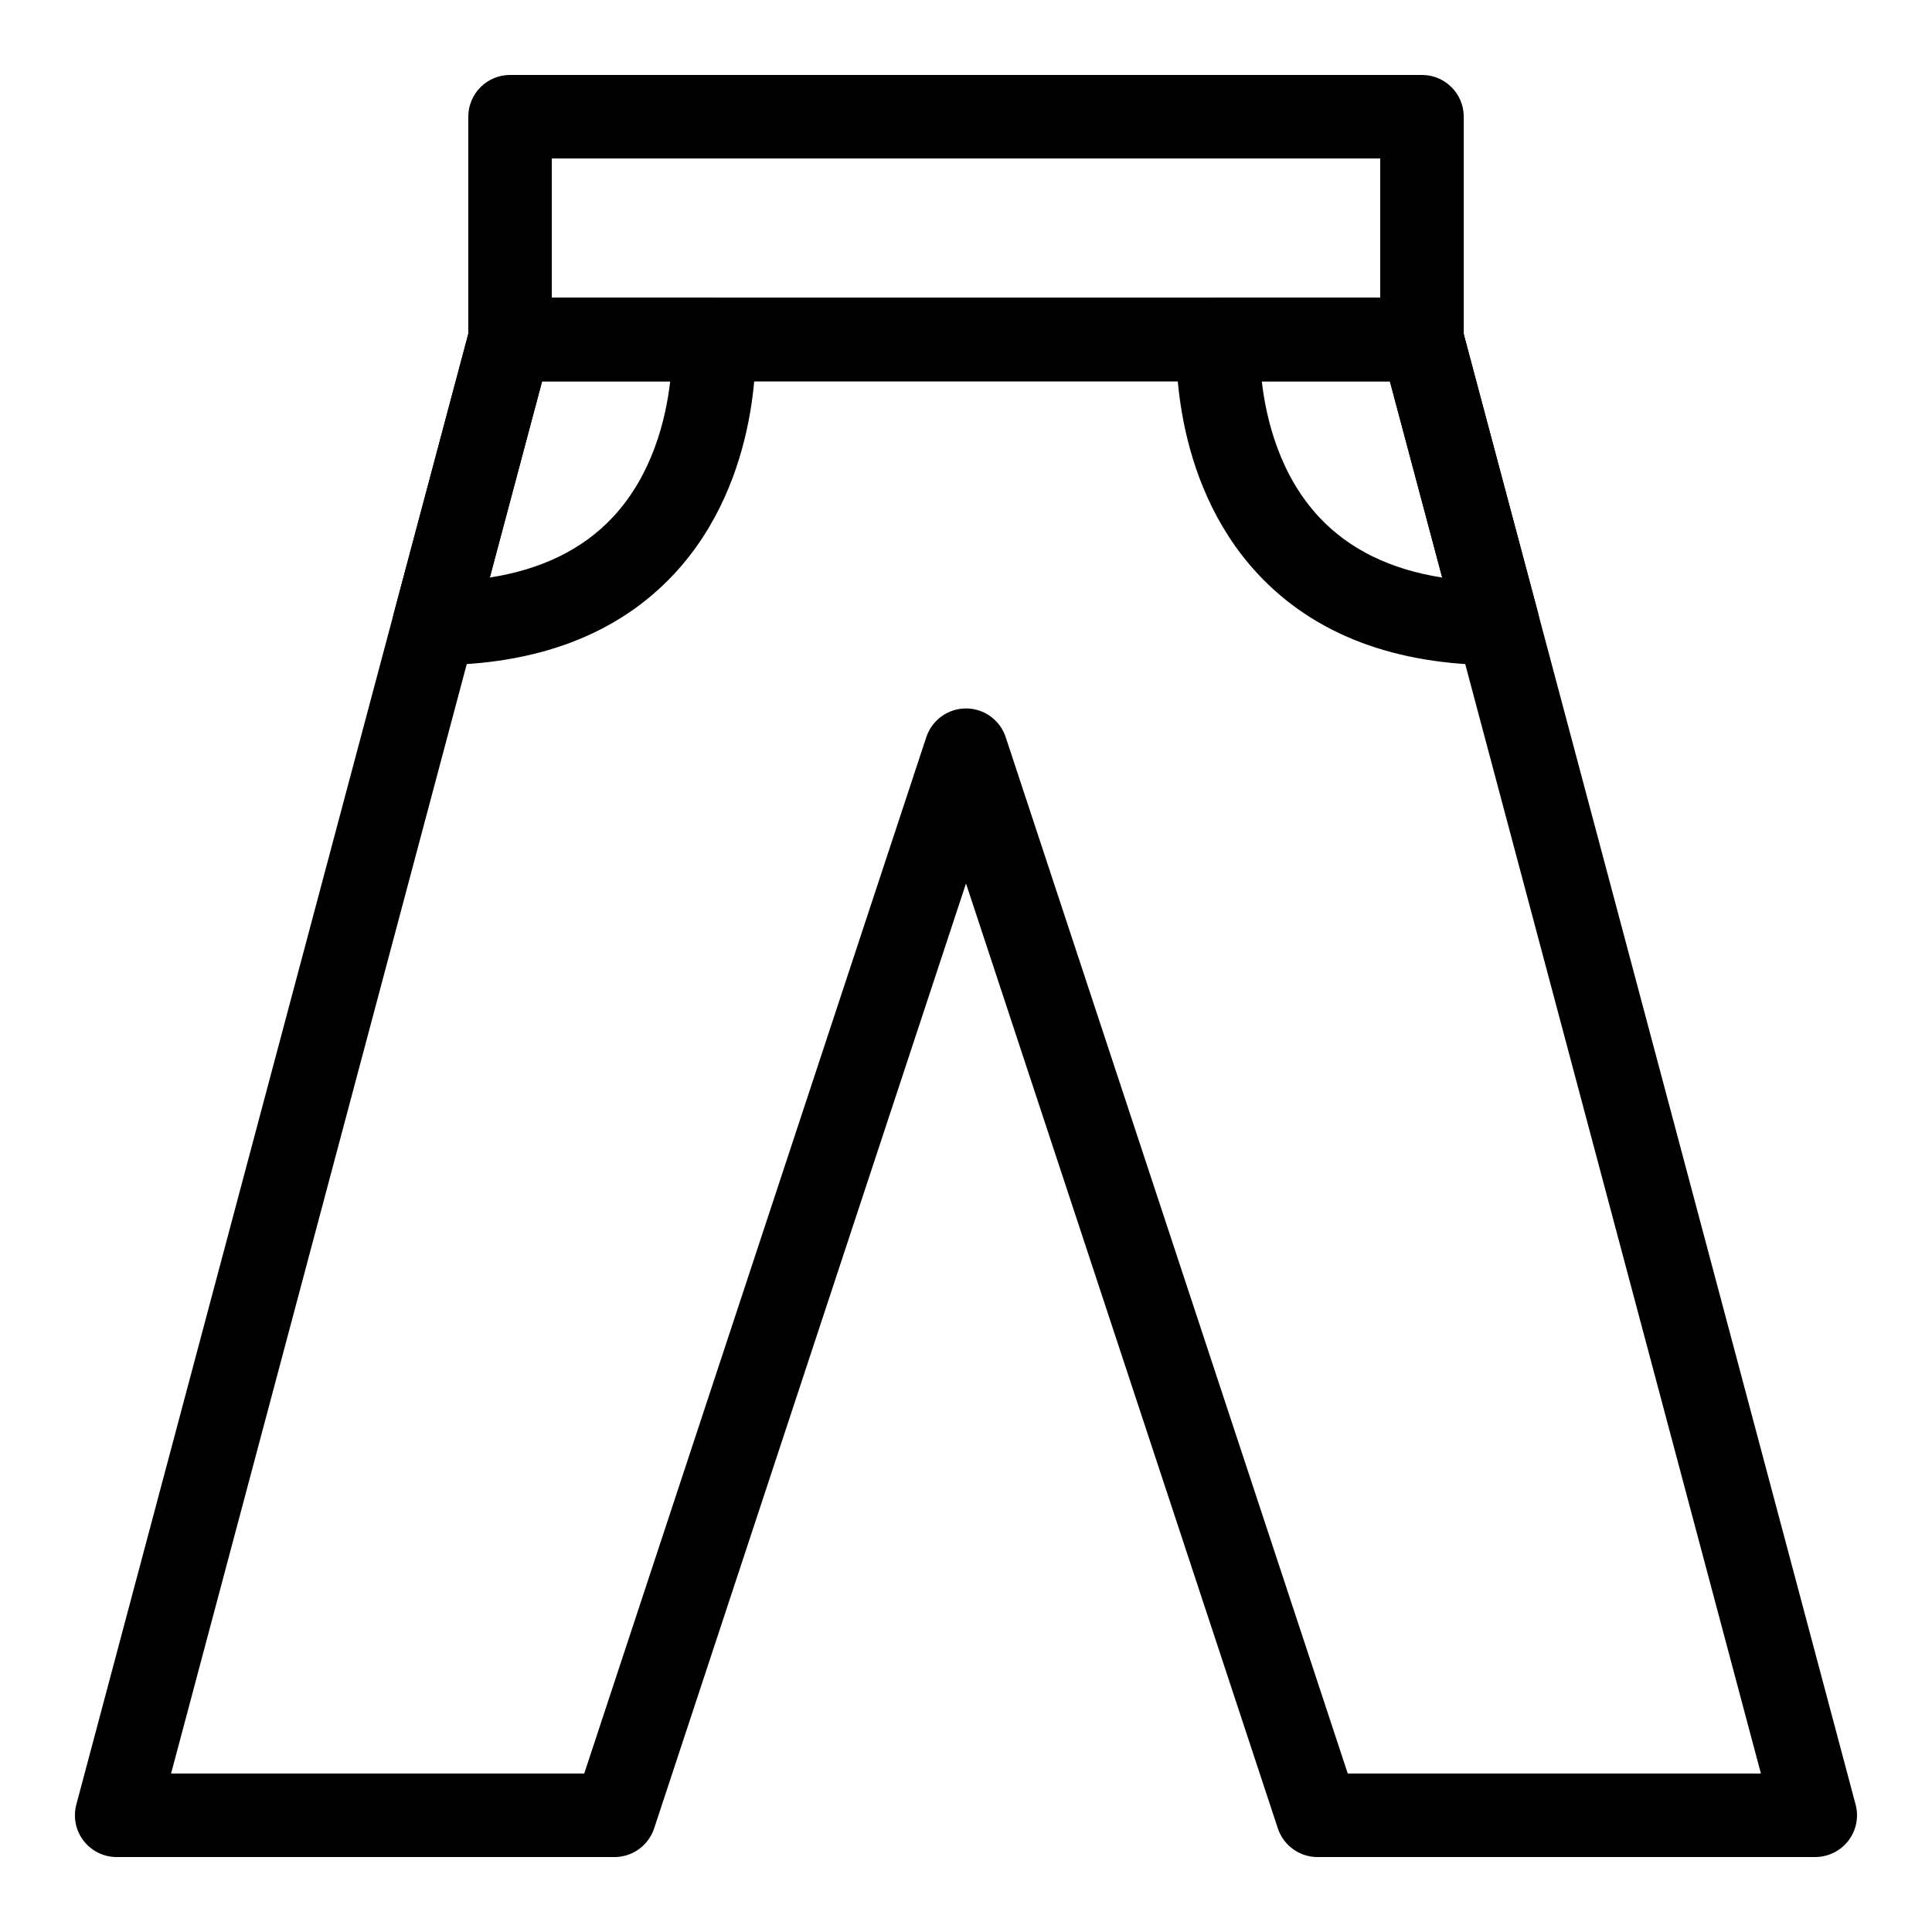<?xml version="1.0" encoding="UTF-8"?>
<!-- Uploaded to: SVG Repo, www.svgrepo.com, Generator: SVG Repo Mixer Tools -->
<svg fill="#000000" width="800px" height="800px" version="1.1" viewBox="144 144 512 512" xmlns="http://www.w3.org/2000/svg">
 <g>
  <path d="m520.84 245.04h-241.67c-6.109 0-11.07-4.957-11.07-11.07v-59.035c0-6.109 4.957-11.07 11.07-11.07h241.67c6.109 0 11.07 4.957 11.07 11.07v59.035c-0.004 6.109-4.961 11.07-11.07 11.07zm-230.61-22.141h219.54v-36.895h-219.54z"/>
  <path d="m625.07 636.14h-131.91c-4.777 0-9.016-3.07-10.516-7.594l-82.645-250.42-82.648 250.42c-1.5 4.527-5.734 7.594-10.516 7.594h-131.91c-3.438 0-6.68-1.602-8.777-4.324s-2.805-6.269-1.918-9.598l104.23-391.11c1.289-4.844 5.68-8.215 10.695-8.215h241.67c5.016 0 9.406 3.371 10.695 8.215l104.23 391.1c0.887 3.328 0.18 6.875-1.918 9.598-2.102 2.727-5.344 4.328-8.781 4.328zm-123.9-22.137h109.49l-98.332-368.96h-224.66l-98.332 368.96h109.49l90.656-274.66c1.504-4.527 5.738-7.598 10.52-7.598 4.777 0 9.016 3.07 10.516 7.594z"/>
  <path d="m259.11 320.27c-3.438 0-6.68-1.602-8.777-4.324s-2.805-6.269-1.918-9.598l20.055-75.234c1.289-4.844 5.68-8.215 10.695-8.215h53.961c5.824 0 10.652 4.512 11.039 10.32 0.109 1.512 2.25 37.457-21.574 62.953-14.945 15.984-36.305 24.098-63.48 24.098zm28.559-75.23-13.863 52.012c13.672-2.133 24.566-7.453 32.492-15.883 10.664-11.328 14.184-26.273 15.312-36.133z"/>
  <path d="m540.89 320.27c-27.176 0-48.535-8.113-63.48-24.098-23.824-25.496-21.684-61.441-21.574-62.953 0.391-5.809 5.219-10.32 11.039-10.32h53.961c5.016 0 9.406 3.371 10.695 8.215l20.055 75.234c0.887 3.328 0.18 6.875-1.918 9.598-2.098 2.727-5.34 4.324-8.777 4.324zm-62.5-75.23c1.125 9.844 4.641 24.805 15.312 36.133 7.926 8.43 18.824 13.75 32.492 15.883l-13.863-52.016z"/>
 </g>
</svg>